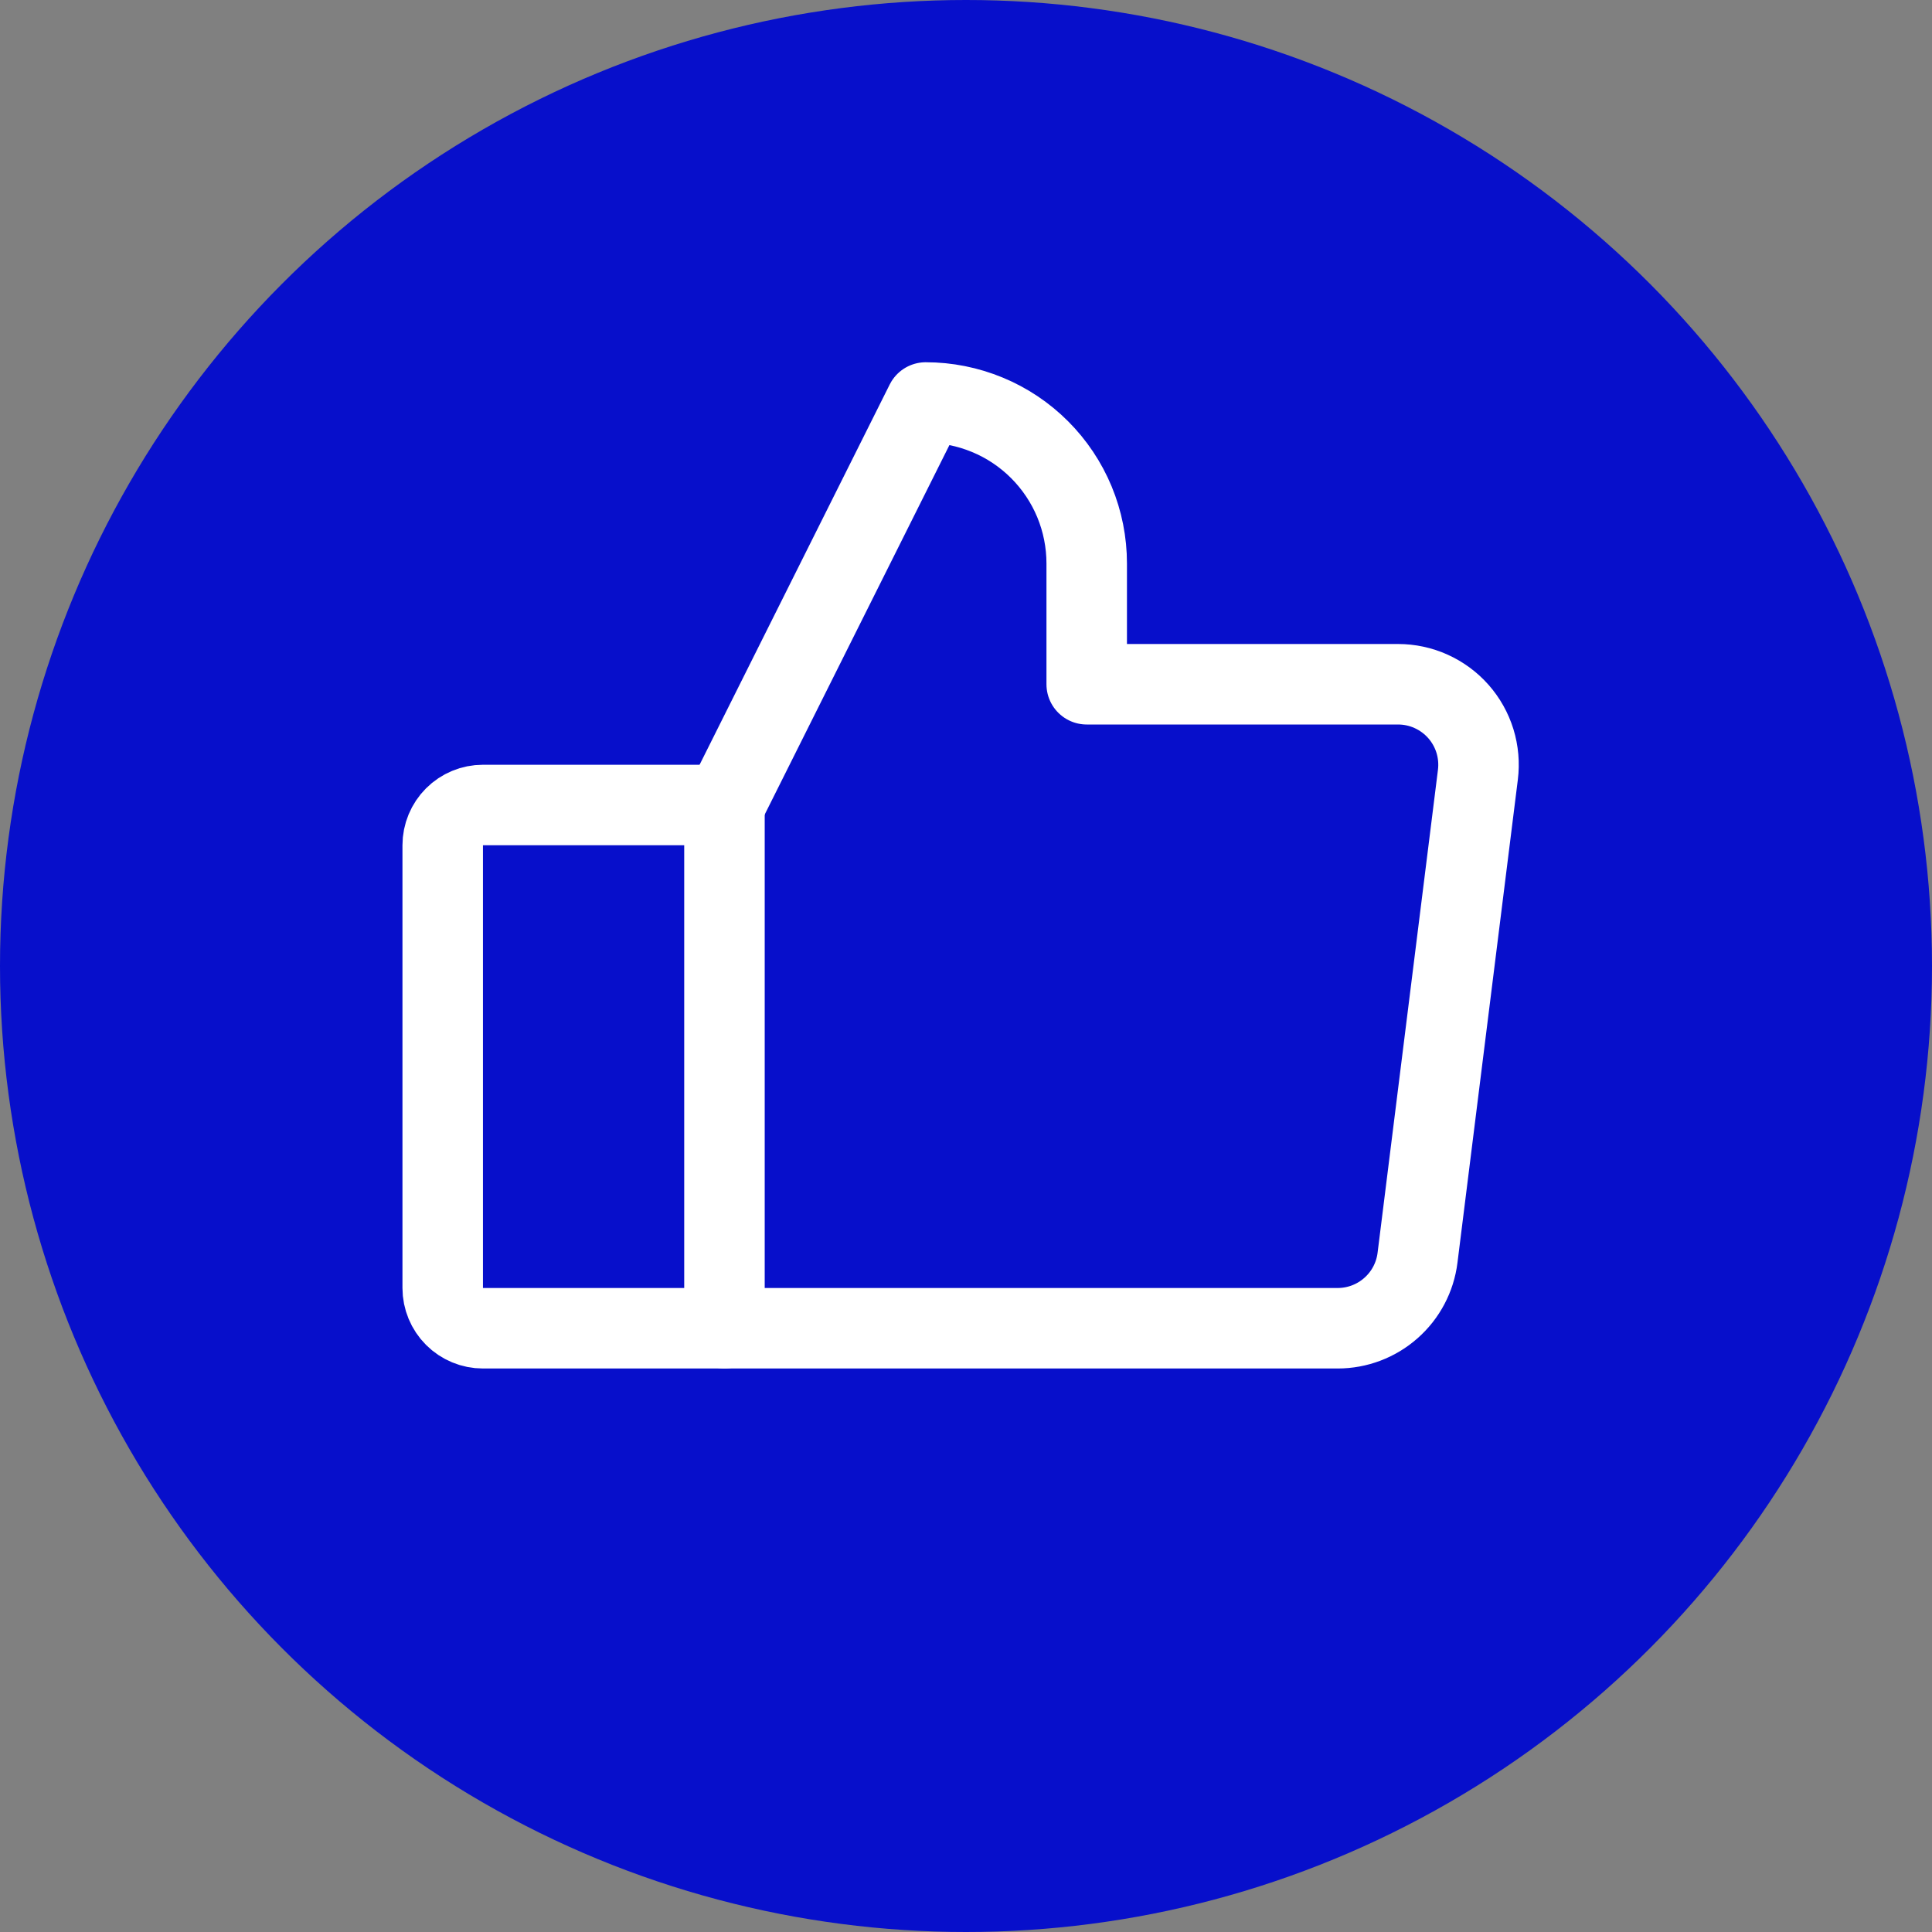 <svg width="48" height="48" viewBox="0 0 48 48" fill="none" xmlns="http://www.w3.org/2000/svg">
<rect x="0" y="0" width="48" height="48" fill="#808080" stroke="none"/>
<circle cx="24" cy="24" r="24" fill="#070FCB"/>
<path d="M11.999 20H17.999V33H11.999C11.734 33 11.48 32.895 11.292 32.707C11.105 32.52 10.999 32.265 10.999 32V21C10.999 20.735 11.105 20.48 11.292 20.293C11.48 20.105 11.734 20 11.999 20V20Z" stroke="white" stroke-width="2" stroke-linecap="round" stroke-linejoin="round"/>
<path d="M17.999 20L22.999 10C23.525 10 24.045 10.104 24.53 10.305C25.015 10.505 25.456 10.8 25.828 11.172C26.199 11.543 26.494 11.984 26.695 12.469C26.896 12.955 26.999 13.475 26.999 14V17H34.734C35.017 17 35.298 17.06 35.556 17.177C35.815 17.294 36.045 17.464 36.233 17.676C36.421 17.889 36.561 18.139 36.645 18.41C36.728 18.681 36.753 18.967 36.718 19.248L35.218 31.248C35.158 31.732 34.923 32.177 34.557 32.499C34.192 32.822 33.721 33 33.234 33H17.999" stroke="white" stroke-width="2" stroke-linecap="round" stroke-linejoin="round"/>
</svg>
